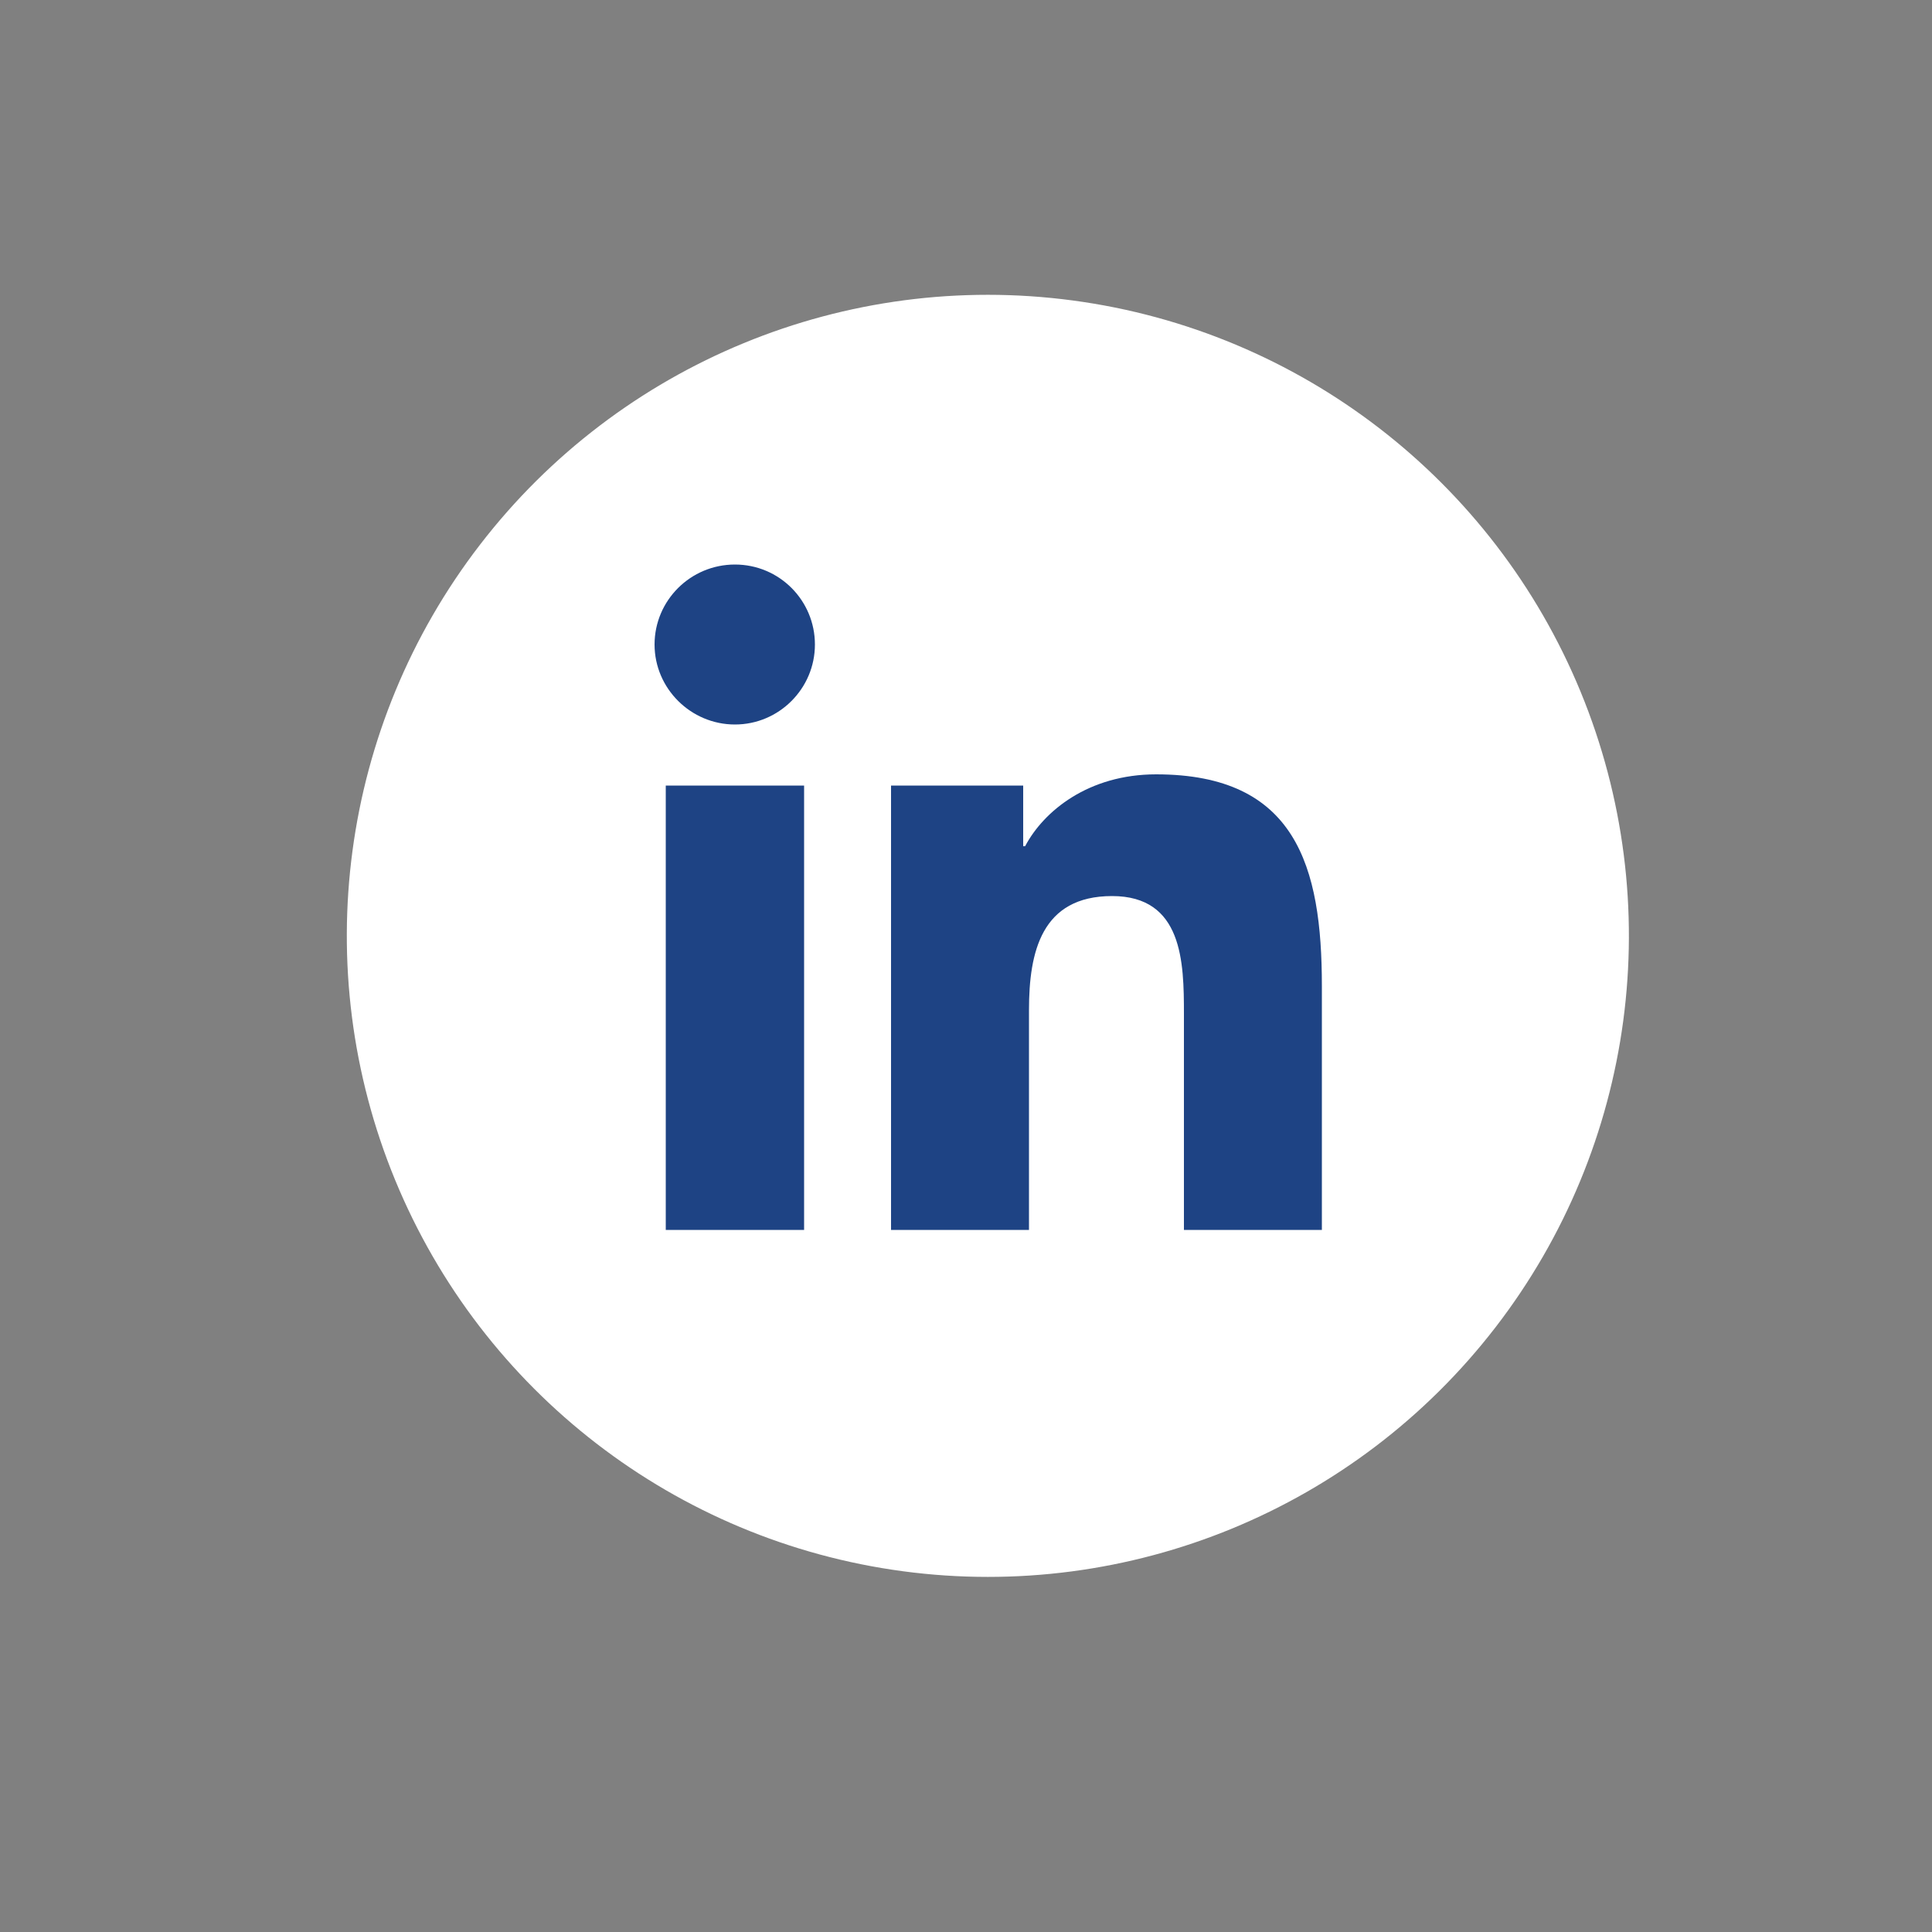 <?xml version="1.0" encoding="UTF-8"?>
<svg id="Layer_1" xmlns="http://www.w3.org/2000/svg" version="1.1" viewBox="0 0 50 50">
  <rect x="0" y="0" width="50" height="50" fill="#808080" stroke="none"/>
  <!-- Generator: Adobe Illustrator 29.4.0, SVG Export Plug-In . SVG Version: 2.1.0 Build 152)  -->
  <defs>
    <style>
      .st0 {
        fill: #1E4384;
      }

      .st1 {
        fill: #fff;
      }
    </style>
  </defs>
  <circle class="st1" cx="25.57" cy="24.22" r="16.59" transform="translate(-7.3 11.56) rotate(-22.38)"/>
  <g>
    <path class="st0" d="M17.23,20.33h3.58v11.5h-3.58v-11.5ZM19.02,14.61c1.15,0,2.07.93,2.07,2.07s-.93,2.07-2.07,2.07-2.08-.93-2.08-2.07.93-2.07,2.08-2.07"/>
    <path class="st0" d="M23.05,20.33h3.43v1.57h.05c.48-.91,1.64-1.86,3.39-1.86,3.62,0,4.29,2.38,4.29,5.48v6.31h-3.57v-5.59c0-1.34-.03-3.05-1.86-3.05s-2.15,1.45-2.15,2.95v5.69h-3.57v-11.5Z"/>
  </g>
</svg>